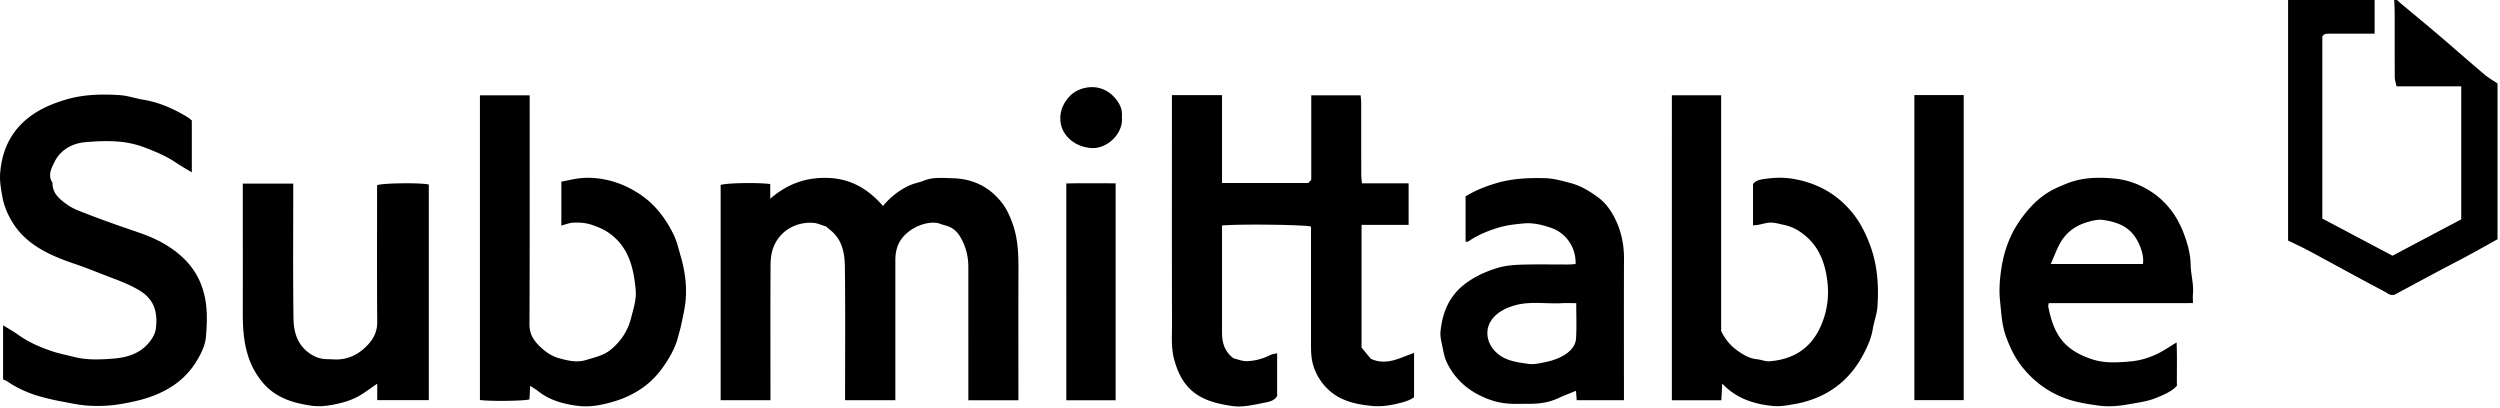 <svg xmlns="http://www.w3.org/2000/svg" width="490" height="80" fill="none"><path fill="#000" d="M489.496 46.9c-1.94 1.08-3.88 2.18-5.84 3.23-1.89 1.02-3.8 2-5.7 3.01-2.81 1.5-5.62 3.01-8.42 4.52-.91.49-1.6-.22-2.23-.55-4.92-2.58-9.77-5.27-14.66-7.9-1.3-.7-2.65-1.32-4.18-2.07V0h16.96v6.6h-8.77c-.67 0-1.28.02-1.48.62v35.62c4.64 2.45 9.23 4.89 13.76 7.28 4.56-2.42 9.03-4.78 13.47-7.13V16.92h-12.68c-.13-.64-.35-1.22-.35-1.8-.03-4.23-.01-8.45-.02-12.68 0-.81-.06-1.63-.09-2.44h.55c.36.32.7.64 1.07.95 2.35 1.96 4.72 3.9 7.05 5.89 3.02 2.58 6 5.21 9.03 7.77.78.66 1.7 1.17 2.55 1.75V46.9h-.02zm-259.78-28.25h9.8v17.22h16.91c.12-.13.32-.35.58-.63V18.68h9.68c.04.57.11 1.05.11 1.53 0 4.68 0 9.36.01 14.04 0 .53.09 1.05.14 1.69h9.14v8.14h-9.22v24.05c.54.65 1.17 1.41 1.8 2.18 3.06 1.44 5.69-.17 8.49-1.14v8.68c-.92.68-2.04.97-3.21 1.25-1.69.41-3.39.64-5.11.46-3.17-.32-6.26-1.01-8.63-3.34a10.93 10.93 0 0 1-2.68-4.2c-.59-1.67-.57-3.35-.57-5.05V44.41c-1.11-.38-14.34-.53-17.44-.21v20.92c0 2 .46 3.8 2.3 5.13.84.19 1.72.57 2.58.54 1.6-.07 3.15-.46 4.6-1.21.36-.19.8-.21 1.32-.34v8.38c-.59 1.03-1.78 1.17-2.74 1.36-2.06.41-4.15.92-6.3.57-3.12-.5-6.14-1.23-8.4-3.69-1.4-1.53-2.15-3.32-2.71-5.31-.67-2.39-.44-4.77-.45-7.15-.04-14.31-.02-28.63-.02-42.94v-1.8l.02-.01zm-54.25 59.79h-9.83v-1.61c0-8.18.06-16.36-.04-24.54-.03-2.27-.37-4.61-2.03-6.43-.52-.57-1.17-1.04-1.66-1.47-.88-.26-1.63-.63-2.41-.7-3.27-.28-6.58 1.37-7.91 4.79-.41 1.06-.55 2.28-.56 3.43-.05 8.27-.02 16.54-.02 24.81v1.72h-9.76V36.26c.92-.39 7.28-.53 9.72-.18v2.87c3.52-3.06 7.32-4.28 11.64-4.06 4.33.22 7.65 2.26 10.46 5.48 1.51-1.81 3.26-3.17 5.31-4.08.84-.37 1.78-.51 2.64-.86 1.84-.76 3.75-.54 5.64-.5 3.96.09 7.25 1.64 9.71 4.81 1.02 1.32 1.67 2.82 2.21 4.41.98 2.91 1.05 5.88 1.04 8.89-.03 7.95-.01 15.91-.01 23.86v1.55h-9.81V52.34c0-2.18-.54-4.22-1.68-6.07-.69-1.12-1.69-1.83-2.99-2.13-.52-.12-1.01-.38-1.53-.45-2.69-.36-6.43 1.51-7.57 4.33-.41 1-.53 1.97-.54 2.99v27.45l-.02-.02zM.605 74.4V63.76c1.08.67 2.09 1.23 3.03 1.9 1.97 1.41 4.15 2.36 6.44 3.14 1.44.49 2.92.77 4.37 1.14 2.62.68 5.26.54 7.85.34 2.63-.21 5.22-1.01 6.99-3.23.59-.73 1.13-1.67 1.25-2.57.4-3.02-.15-5.67-3.08-7.48-1.75-1.07-3.59-1.81-5.47-2.51-1.73-.65-3.44-1.35-5.17-2-1.65-.62-3.33-1.13-4.96-1.79-3.75-1.51-7.17-3.51-9.37-7.06-.99-1.6-1.72-3.3-2.05-5.22-.25-1.48-.52-2.93-.41-4.41.38-5 2.47-9.02 6.79-11.82 1.87-1.21 3.85-1.99 5.97-2.63 3.53-1.07 7.12-1.15 10.72-.91 1.55.1 3.06.65 4.6.9 3.07.5 5.85 1.74 8.49 3.31.36.22.69.51 1 .74v10.18c-1.14-.69-2.14-1.25-3.09-1.89-2.01-1.35-4.2-2.26-6.47-3.1-3.7-1.36-7.49-1.23-11.26-.93-2.57.21-4.93 1.49-6.1 3.9-.56 1.14-1.38 2.61-.39 4.05-.06 2.13 1.47 3.28 2.92 4.32 1.15.83 2.58 1.3 3.92 1.83 1.84.73 3.71 1.39 5.57 2.06 1.7.61 3.43 1.17 5.13 1.78 3.18 1.14 6.13 2.76 8.49 5.16 1.8 1.84 3.05 4.07 3.7 6.69.69 2.8.58 5.57.35 8.34-.15 1.73-.95 3.35-1.88 4.86-1.94 3.17-4.73 5.24-8.15 6.61-2.12.85-4.29 1.32-6.54 1.71-2.26.39-4.5.49-6.74.32-1.82-.13-3.61-.56-5.41-.88-.92-.17-1.83-.4-2.74-.62-2.66-.65-5.17-1.66-7.44-3.21-.22-.15-.48-.23-.83-.4l-.03.02zm336.731-9.54c.86 1.79 1.94 2.96 3.27 3.91 1.16.83 2.37 1.51 3.83 1.65.79.08 1.59.45 2.36.39 4.46-.34 7.87-2.3 9.87-6.45 1.43-2.97 1.88-6.1 1.49-9.28-.39-3.17-1.4-6.2-3.85-8.47-1.32-1.22-2.82-2.16-4.69-2.54-.97-.2-1.91-.51-2.9-.42-.7.06-1.38.28-2.08.41-.31.06-.62.07-1.04.12v-8.1c.6-.85 1.82-.95 2.82-1.08 1.61-.21 3.3-.23 4.9.03 1.99.32 3.94.92 5.79 1.84 2.35 1.17 4.31 2.82 5.94 4.8 1.51 1.84 2.58 3.97 3.44 6.24 1.5 3.96 1.78 8.04 1.5 12.17-.1 1.49-.69 2.94-.92 4.43-.28 1.72-.98 3.28-1.76 4.79-1.85 3.57-4.49 6.39-8.16 8.17-1.72.83-3.49 1.4-5.4 1.73-1.44.25-2.86.52-4.28.37-3.66-.38-7.08-1.4-9.91-4.39-.06 1.19-.11 2.18-.17 3.27h-9.7V18.67h9.66v46.19h-.01zM103.815 18.68v1.81c0 14.36.03 28.71-.04 43.07 0 1.63.56 2.77 1.61 3.91 1.2 1.3 2.65 2.33 4.25 2.76 1.65.44 3.36.9 5.27.32 1.67-.51 3.39-.88 4.73-1.96 2-1.61 3.41-3.68 4.06-6.27.46-1.82 1.07-3.62.9-5.5-.4-4.34-1.37-8.47-5.29-11.19-1.02-.71-2.12-1.16-3.31-1.56-1.25-.42-2.47-.49-3.72-.42-.73.05-1.44.35-2.25.56v-8.6c1.27-.24 2.47-.55 3.69-.68 2.13-.22 4.26.03 6.3.61 1.85.52 3.59 1.36 5.23 2.42 3.12 2.03 5.25 4.86 6.83 8.13.64 1.34.96 2.83 1.38 4.27.76 2.64 1.14 5.36.96 8.1-.11 1.72-.54 3.43-.88 5.13-.16.82-.43 1.62-.63 2.43-.54 2.14-1.63 4.04-2.87 5.82-1.21 1.75-2.73 3.28-4.52 4.46a19.072 19.072 0 0 1-4.98 2.33c-2.36.72-4.74 1.22-7.17.93-2.83-.34-5.6-1.07-7.91-2.91-.41-.33-.87-.58-1.54-1.03-.06 1.03-.1 1.85-.14 2.66-1 .32-7.83.4-9.71.12V18.68h9.76-.01zm205 33.06c.12-3.24-1.88-6.07-4.77-7.07-1.76-.61-3.6-1.05-5.37-.88-1.55.15-3.15.3-4.72.75-2.23.65-4.29 1.51-6.2 2.8-.1.06-.26.02-.5.04v-8.89c1.81-1.13 3.8-1.92 5.92-2.56 3.17-.96 6.37-1.08 9.62-1.01 1.72.04 3.33.52 4.97.94 2.01.52 3.69 1.54 5.35 2.74 1.61 1.16 2.67 2.69 3.5 4.39 1.18 2.42 1.7 5.01 1.69 7.73-.04 8.72-.01 17.44-.01 26.16v1.56h-9.26c-.05-.6-.09-1.18-.14-1.84-1.19.49-2.36.92-3.49 1.45-1.79.83-3.68 1.1-5.62 1.09-1.68 0-3.39.1-5.05-.13-1.87-.26-3.67-.93-5.34-1.85-2.63-1.46-4.62-3.55-5.88-6.27-.38-.82-.56-1.76-.74-2.66-.21-1.09-.54-2.22-.43-3.29.39-3.83 1.78-7.13 5.09-9.52 1.9-1.37 3.96-2.26 6.13-2.92 1.48-.45 3.1-.58 4.66-.63 3.05-.09 6.1-.02 9.16-.03.49 0 .98-.06 1.46-.09l-.03-.01zm.12 7.68c-1.01 0-1.86-.04-2.71 0-3.19.2-6.42-.48-9.58.51-1.4.44-2.63 1-3.71 2.08-2.02 2.04-1.72 4.85-.01 6.72 1.81 1.99 4.31 2.26 6.74 2.6 1.01.14 2.02-.12 3.05-.32 1.33-.26 2.59-.66 3.72-1.32 1.26-.74 2.37-1.81 2.47-3.35.14-2.21.04-4.44.04-6.95l-.01.03zm120.87-.02c-3.29.04-6.37.01-9.45.02h-18.8c-.04.27-.13.49-.09.68.63 3.13 1.59 6.1 4.27 8.15 1.34 1.02 2.82 1.69 4.45 2.21 2.52.79 5.07.59 7.55.36 2.34-.22 4.63-1.07 6.69-2.34.66-.41 1.31-.82 2.19-1.37.12 2.91.03 5.7.06 8.5-1.11 1.2-2.59 1.76-4.02 2.36-1.7.71-3.51.92-5.32 1.25-2.04.38-4.07.55-6.06.27-2.08-.3-4.16-.6-6.21-1.32-3.52-1.24-6.31-3.3-8.62-6.13-1.47-1.81-2.46-3.87-3.26-6.06-.83-2.27-.92-4.61-1.17-6.96-.24-2.21-.05-4.4.27-6.5.49-3.18 1.56-6.25 3.42-9.01 1.38-2.04 2.95-3.84 4.93-5.27 1.38-1 2.94-1.66 4.54-2.3 3.09-1.22 6.29-1.24 9.46-.92 2.13.22 4.2.92 6.13 2.02 3.61 2.06 5.94 5.15 7.33 8.92.7 1.89 1.24 3.9 1.28 5.99.04 1.92.64 3.82.44 5.77-.05.44 0 .9 0 1.66l-.01.02zm-9.78-7.66c.14-1.18-.09-2.17-.48-3.21-1.42-3.8-3.97-4.91-7.27-5.41-1.06-.16-2.1.11-3.17.42-2.52.74-4.35 2.19-5.52 4.49-.59 1.16-1.06 2.38-1.64 3.72h18.09l-.01-.01zM47.586 35.99h9.89v1.65c0 8.27-.07 16.54.05 24.81.03 2.37.62 4.73 2.62 6.4 1.03.86 2.2 1.43 3.56 1.53.54.04 1.09.02 1.64.06 2.77.17 4.99-.94 6.81-2.92 1.13-1.23 1.79-2.62 1.78-4.41-.07-8.45-.03-16.9-.03-25.35V36.3c1.03-.43 8.59-.52 10.14-.13v42.26h-10.11V75.2c-1.26.86-2.27 1.64-3.37 2.29-1.38.82-2.87 1.31-4.46 1.66-1.66.37-3.3.61-4.96.38-3.78-.52-7.32-1.62-9.84-4.78a15.37 15.37 0 0 1-2.69-5.03c-.89-2.79-1.03-5.62-1.03-8.5.02-7.86 0-15.72 0-23.58v-1.65zm327.63-17.36h9.67v59.79h-9.67V18.63zm-156.55 59.82h-9.67V35.96c3.19-.08 6.39-.03 9.67-.03v42.52zm1.219-55.6c.39 3.28-2.85 6.31-5.85 6.17-3.35-.15-6.11-2.51-6.21-5.6-.06-1.71.57-3.11 1.64-4.35 1.18-1.36 2.87-1.95 4.5-1.99 1.47-.03 3.02.55 4.18 1.71 1.18 1.18 1.91 2.54 1.74 4.05v.01z"/></svg>